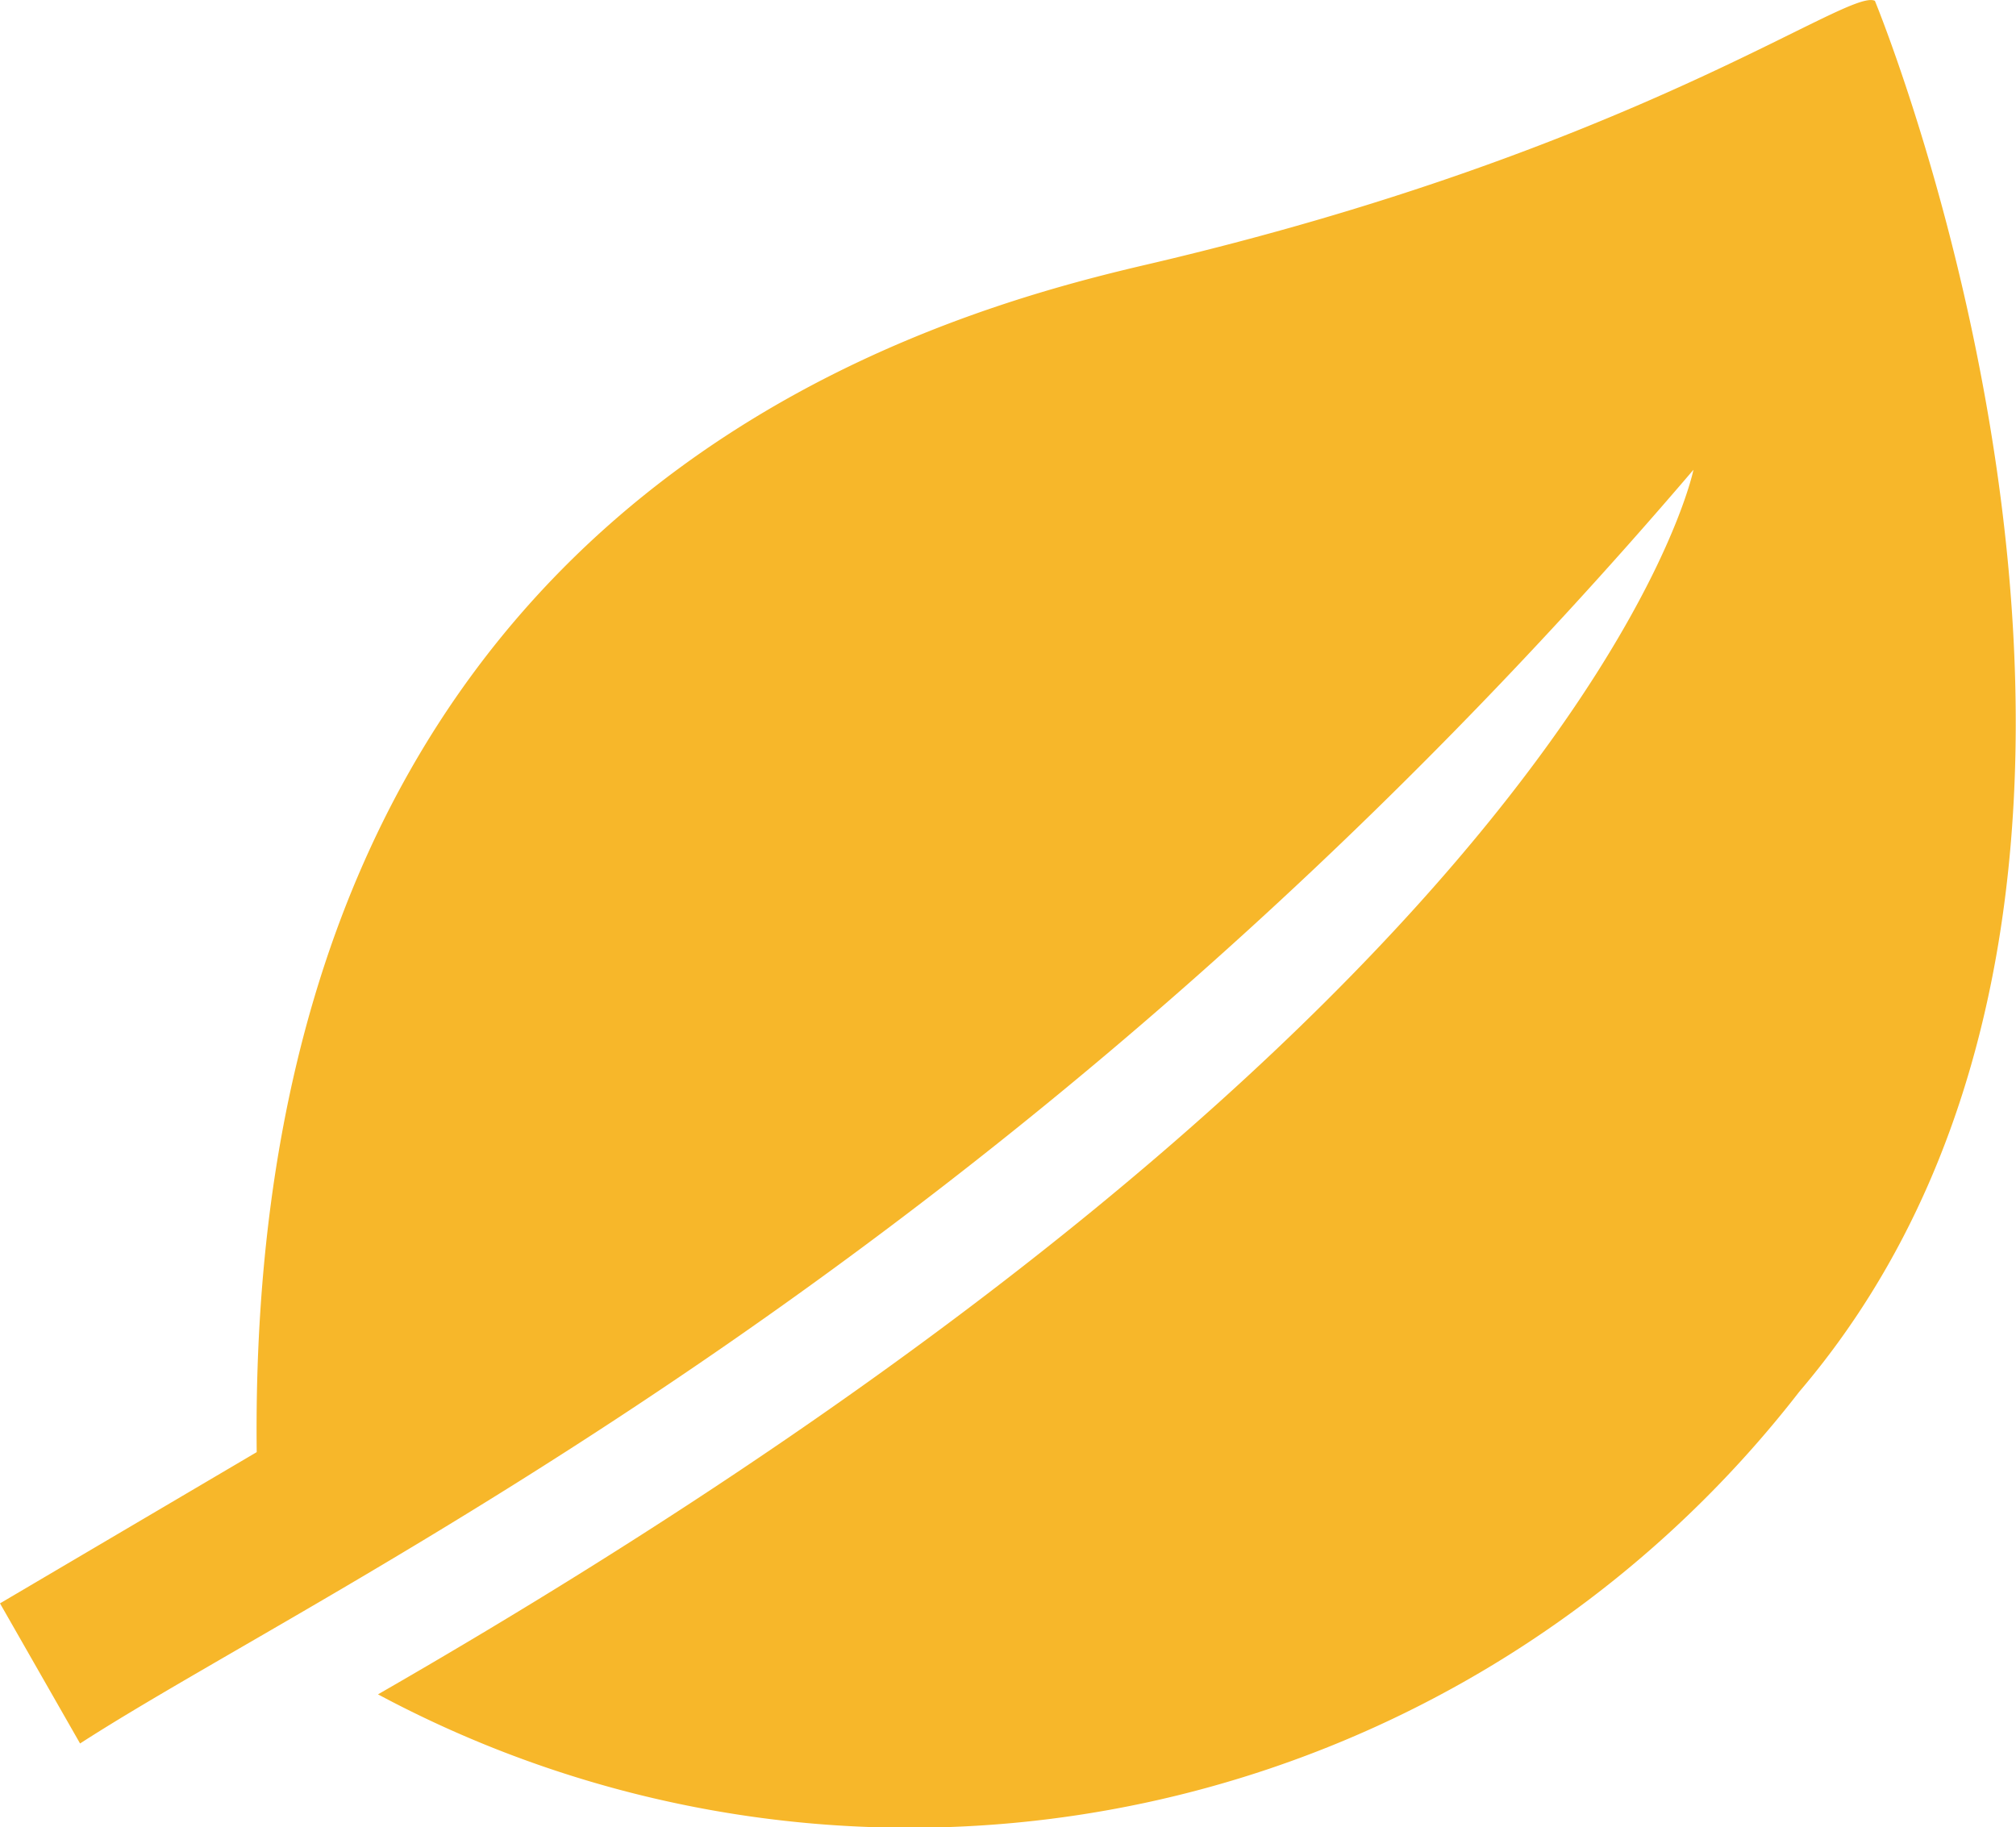 <svg xmlns="http://www.w3.org/2000/svg" width="18.832" height="17.071" viewBox="0 0 18.832 17.071">
  <g id="葉っぱアイコン" transform="translate(0 1)">
    <path id="パス_52" data-name="パス 52" d="M17.514,23.946c-.248-.129-2.234,1.4-6.816,2.467-2.227.519-8.4,2.291-8.3,11.092L0,38.918l.748,1.309c2.32-1.5,8.681-4.415,15.071-11.9,0,0-.988,4.944-12.288,11.441A10.515,10.515,0,0,0,16.808,36.94C20.9,32.138,17.514,23.946,17.514,23.946Z" transform="translate(0 -24.938)" fill="#f7b72a"/>
  </g>
</svg>
